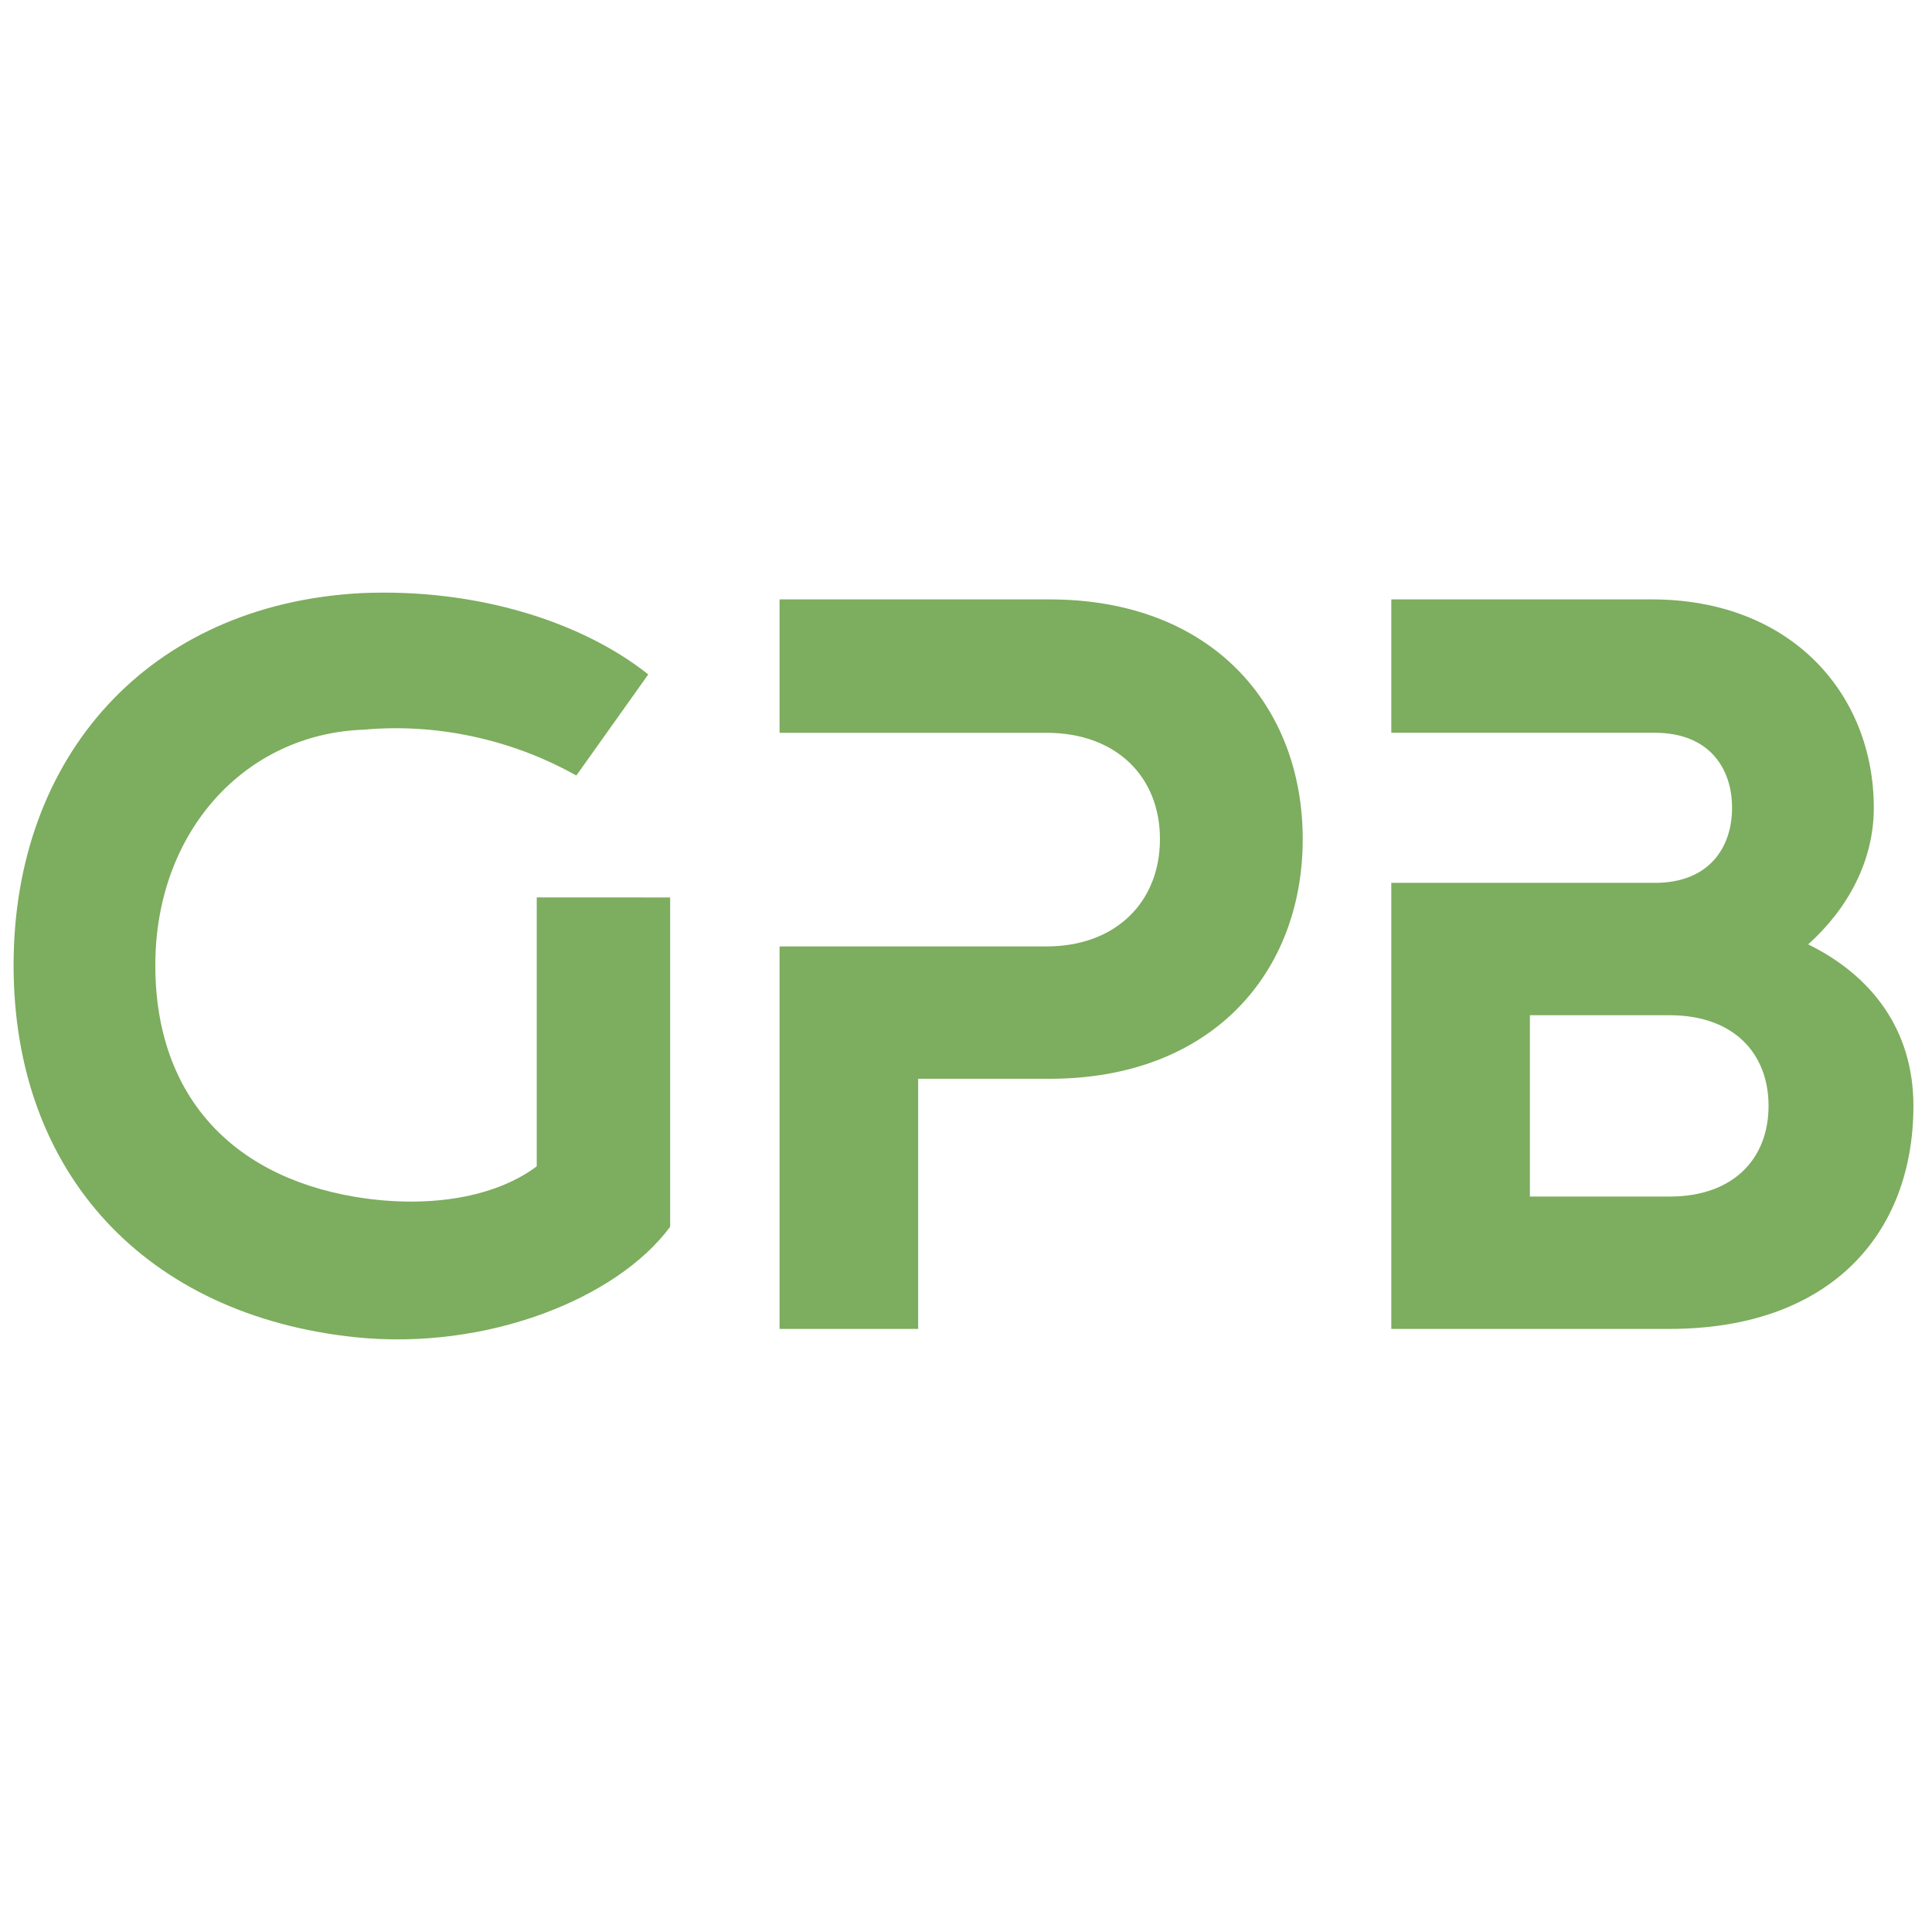 <svg enable-background="new 0 0 2000 2000" viewBox="0 0 2000 2000" xmlns="http://www.w3.org/2000/svg"><g fill="#7dad5e"><path d="m693.73 929.04v340.91c-55.02 74.44-189.87 128.38-325.81 114.36-215.77-22.65-353.86-168.3-353.86-385.14s140.25-373.27 359.25-385.14c118.67-5.39 228.71 29.13 297.76 84.15l-74.44 104.65c-59.34-33.44-137.01-55.02-220.08-47.47-122.99 4.31-215.77 105.72-215.77 243.81s83.07 223.32 219 241.66c74.44 9.71 137.01-4.31 175.85-33.44v-278.35z"/><path d="m1348.58 868.63c0 138.09-93.86 248.13-262.16 248.13h-135.93v258.92h-143.48v-395.93h276.18c72.28 0 117.59-46.39 117.59-111.12s-45.31-110.04-117.59-110.04h-276.18v-138.09h279.42c168.29 0 262.15 110.04 262.15 248.13z"/><path d="m1980.76 1144.81c0 132.7-86.31 230.87-252.45 230.87h-288.05v-461.74h272.94c56.1 0 79.83-36.68 79.83-77.68s-23.73-77.68-79.83-77.68h-272.94v-138.08h269.71c144.56 0 229.79 98.17 229.79 215.77 0 55.02-26.97 104.65-67.97 141.33 65.82 32.36 108.97 88.45 108.97 167.21zm-149.96 0c0-53.94-35.6-93.86-102.49-93.86h-144.56v187.72h144.56c66.89 0 102.49-39.92 102.49-93.86z"/></g></svg>